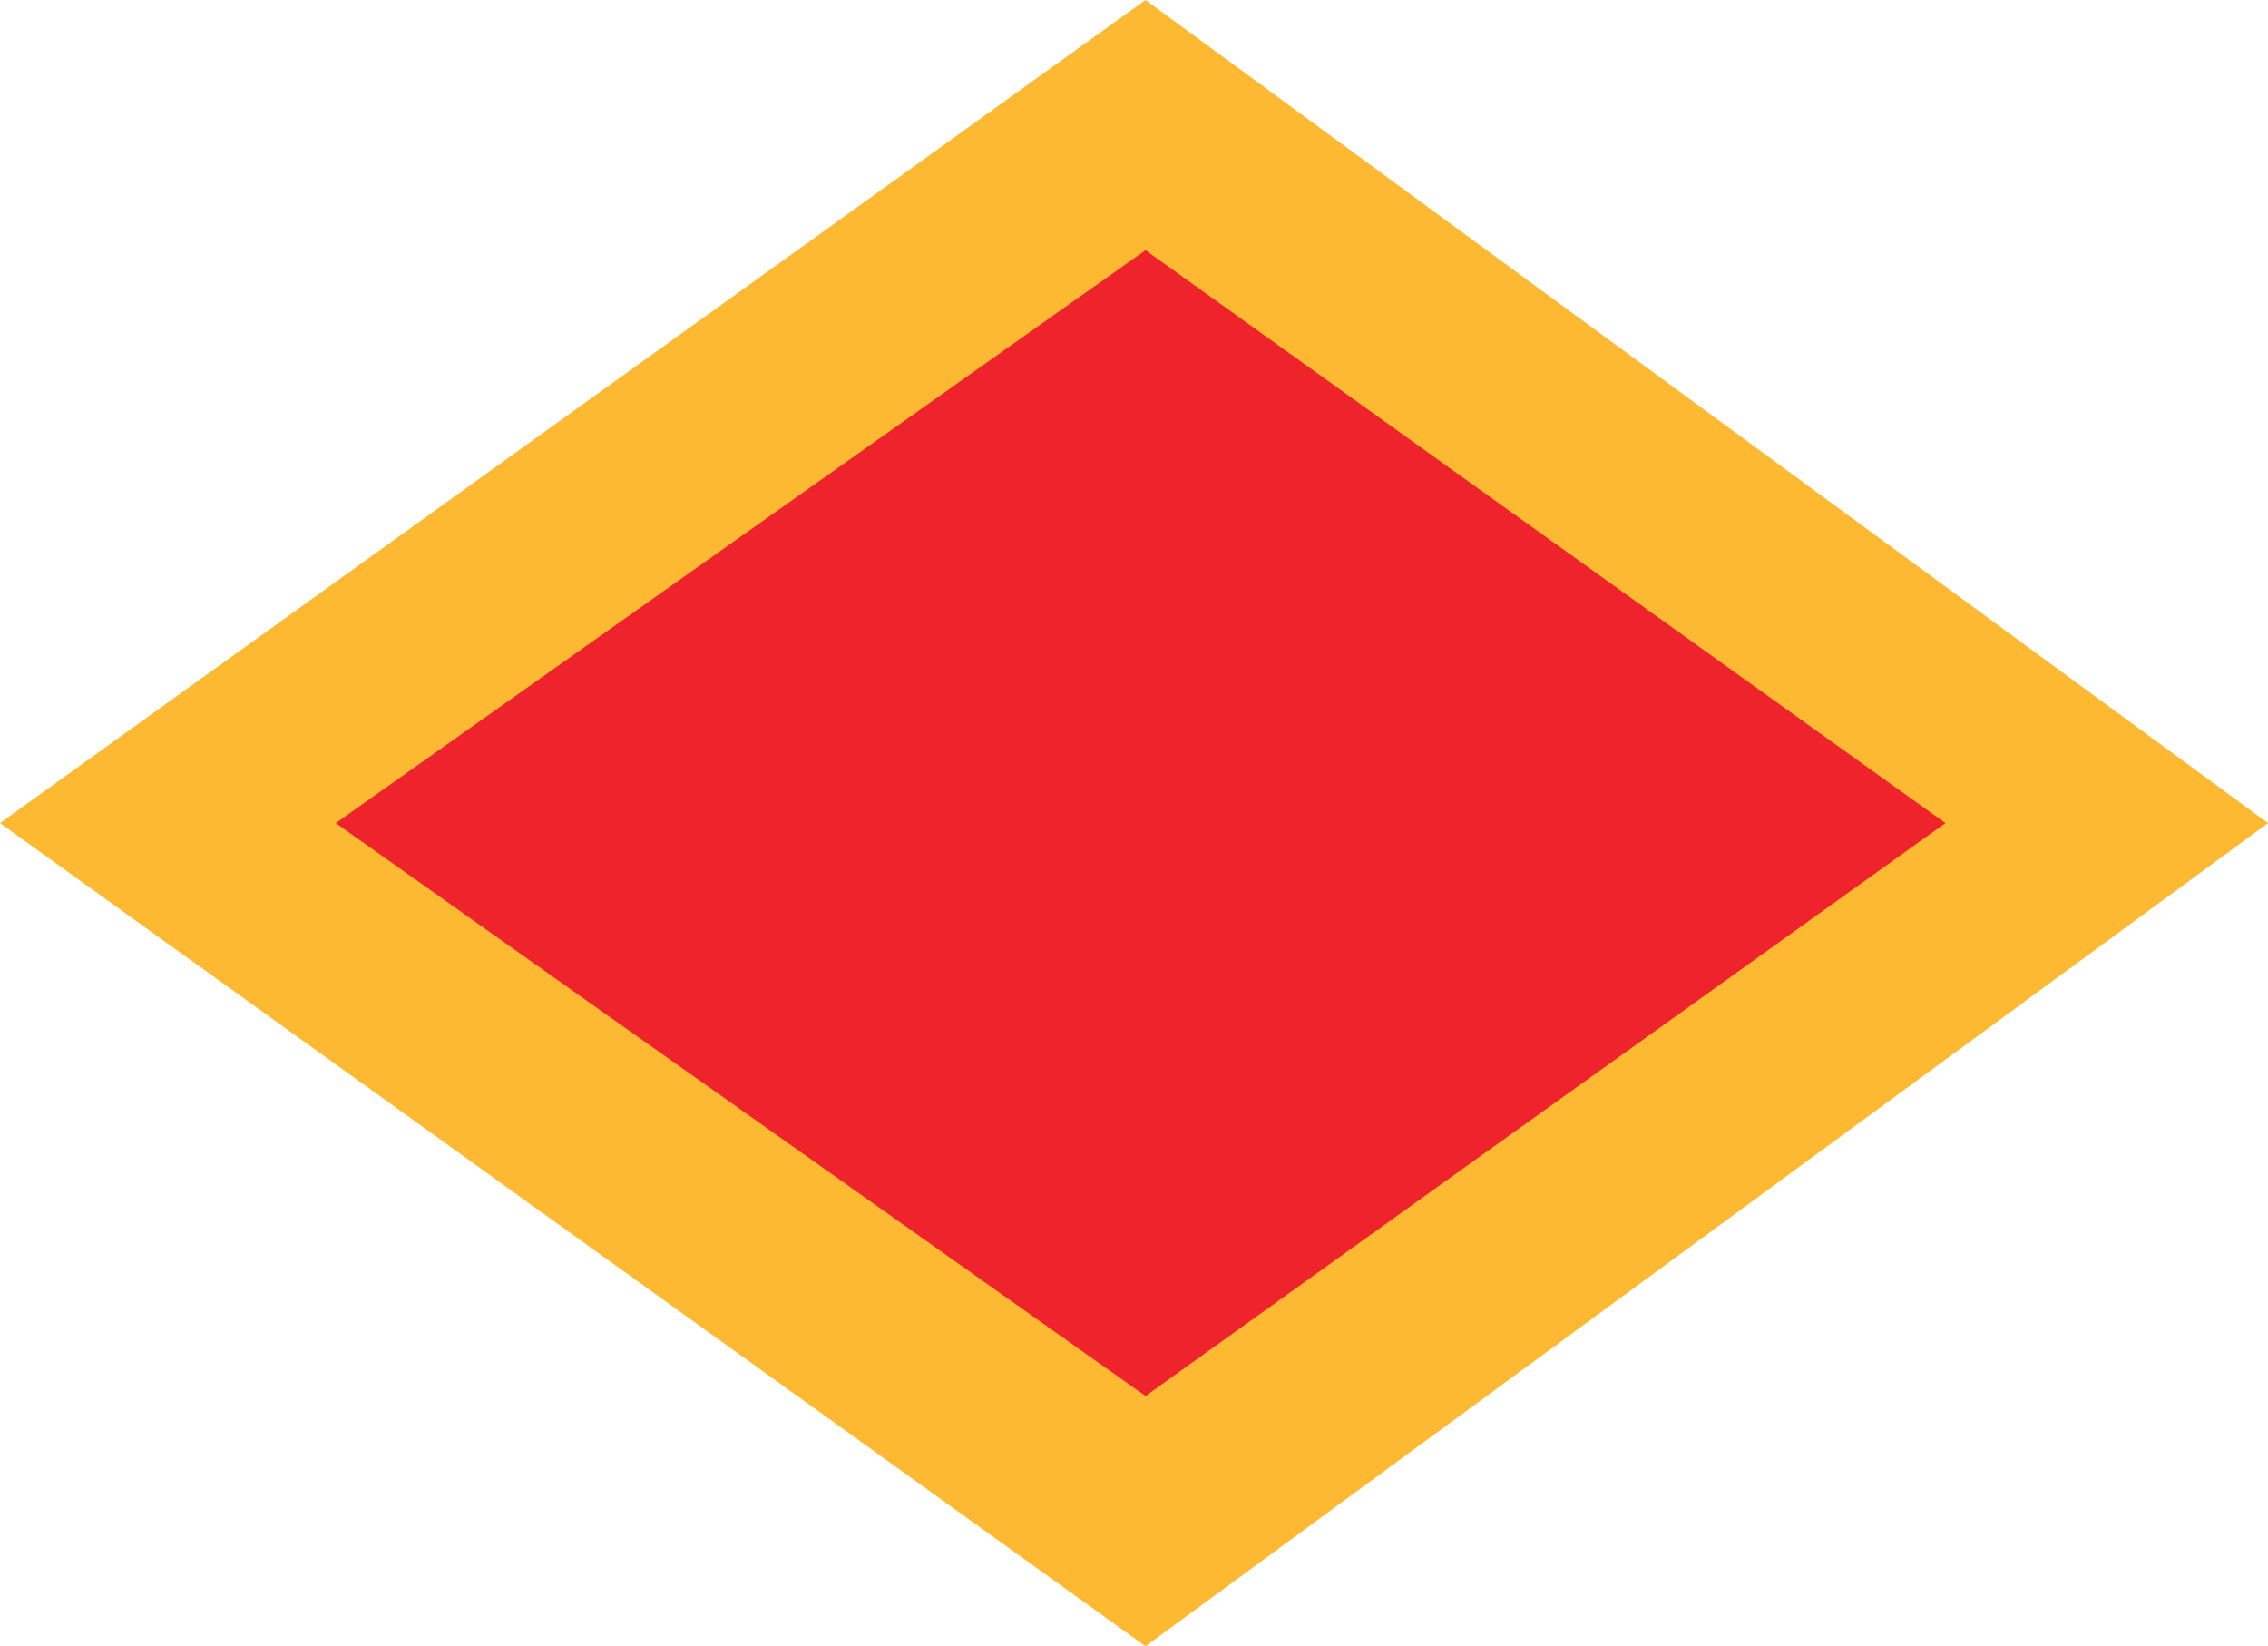 <svg xmlns="http://www.w3.org/2000/svg" xml:space="preserve" id="Layer_1" x="0" y="0" style="enable-background:new 0 0 68.9 50" version="1.1" viewBox="0 0 68.9 50"><style type="text/css">.st0{fill:#fdb932}.st1{fill:#ef232c}</style><g><path d="M0 25 34.8 0l34.1 25-34.1 25z" class="st0"/><path d="M34.8 7.6 59.1 25 34.8 42.4 10.2 25z" class="st1"/></g></svg>